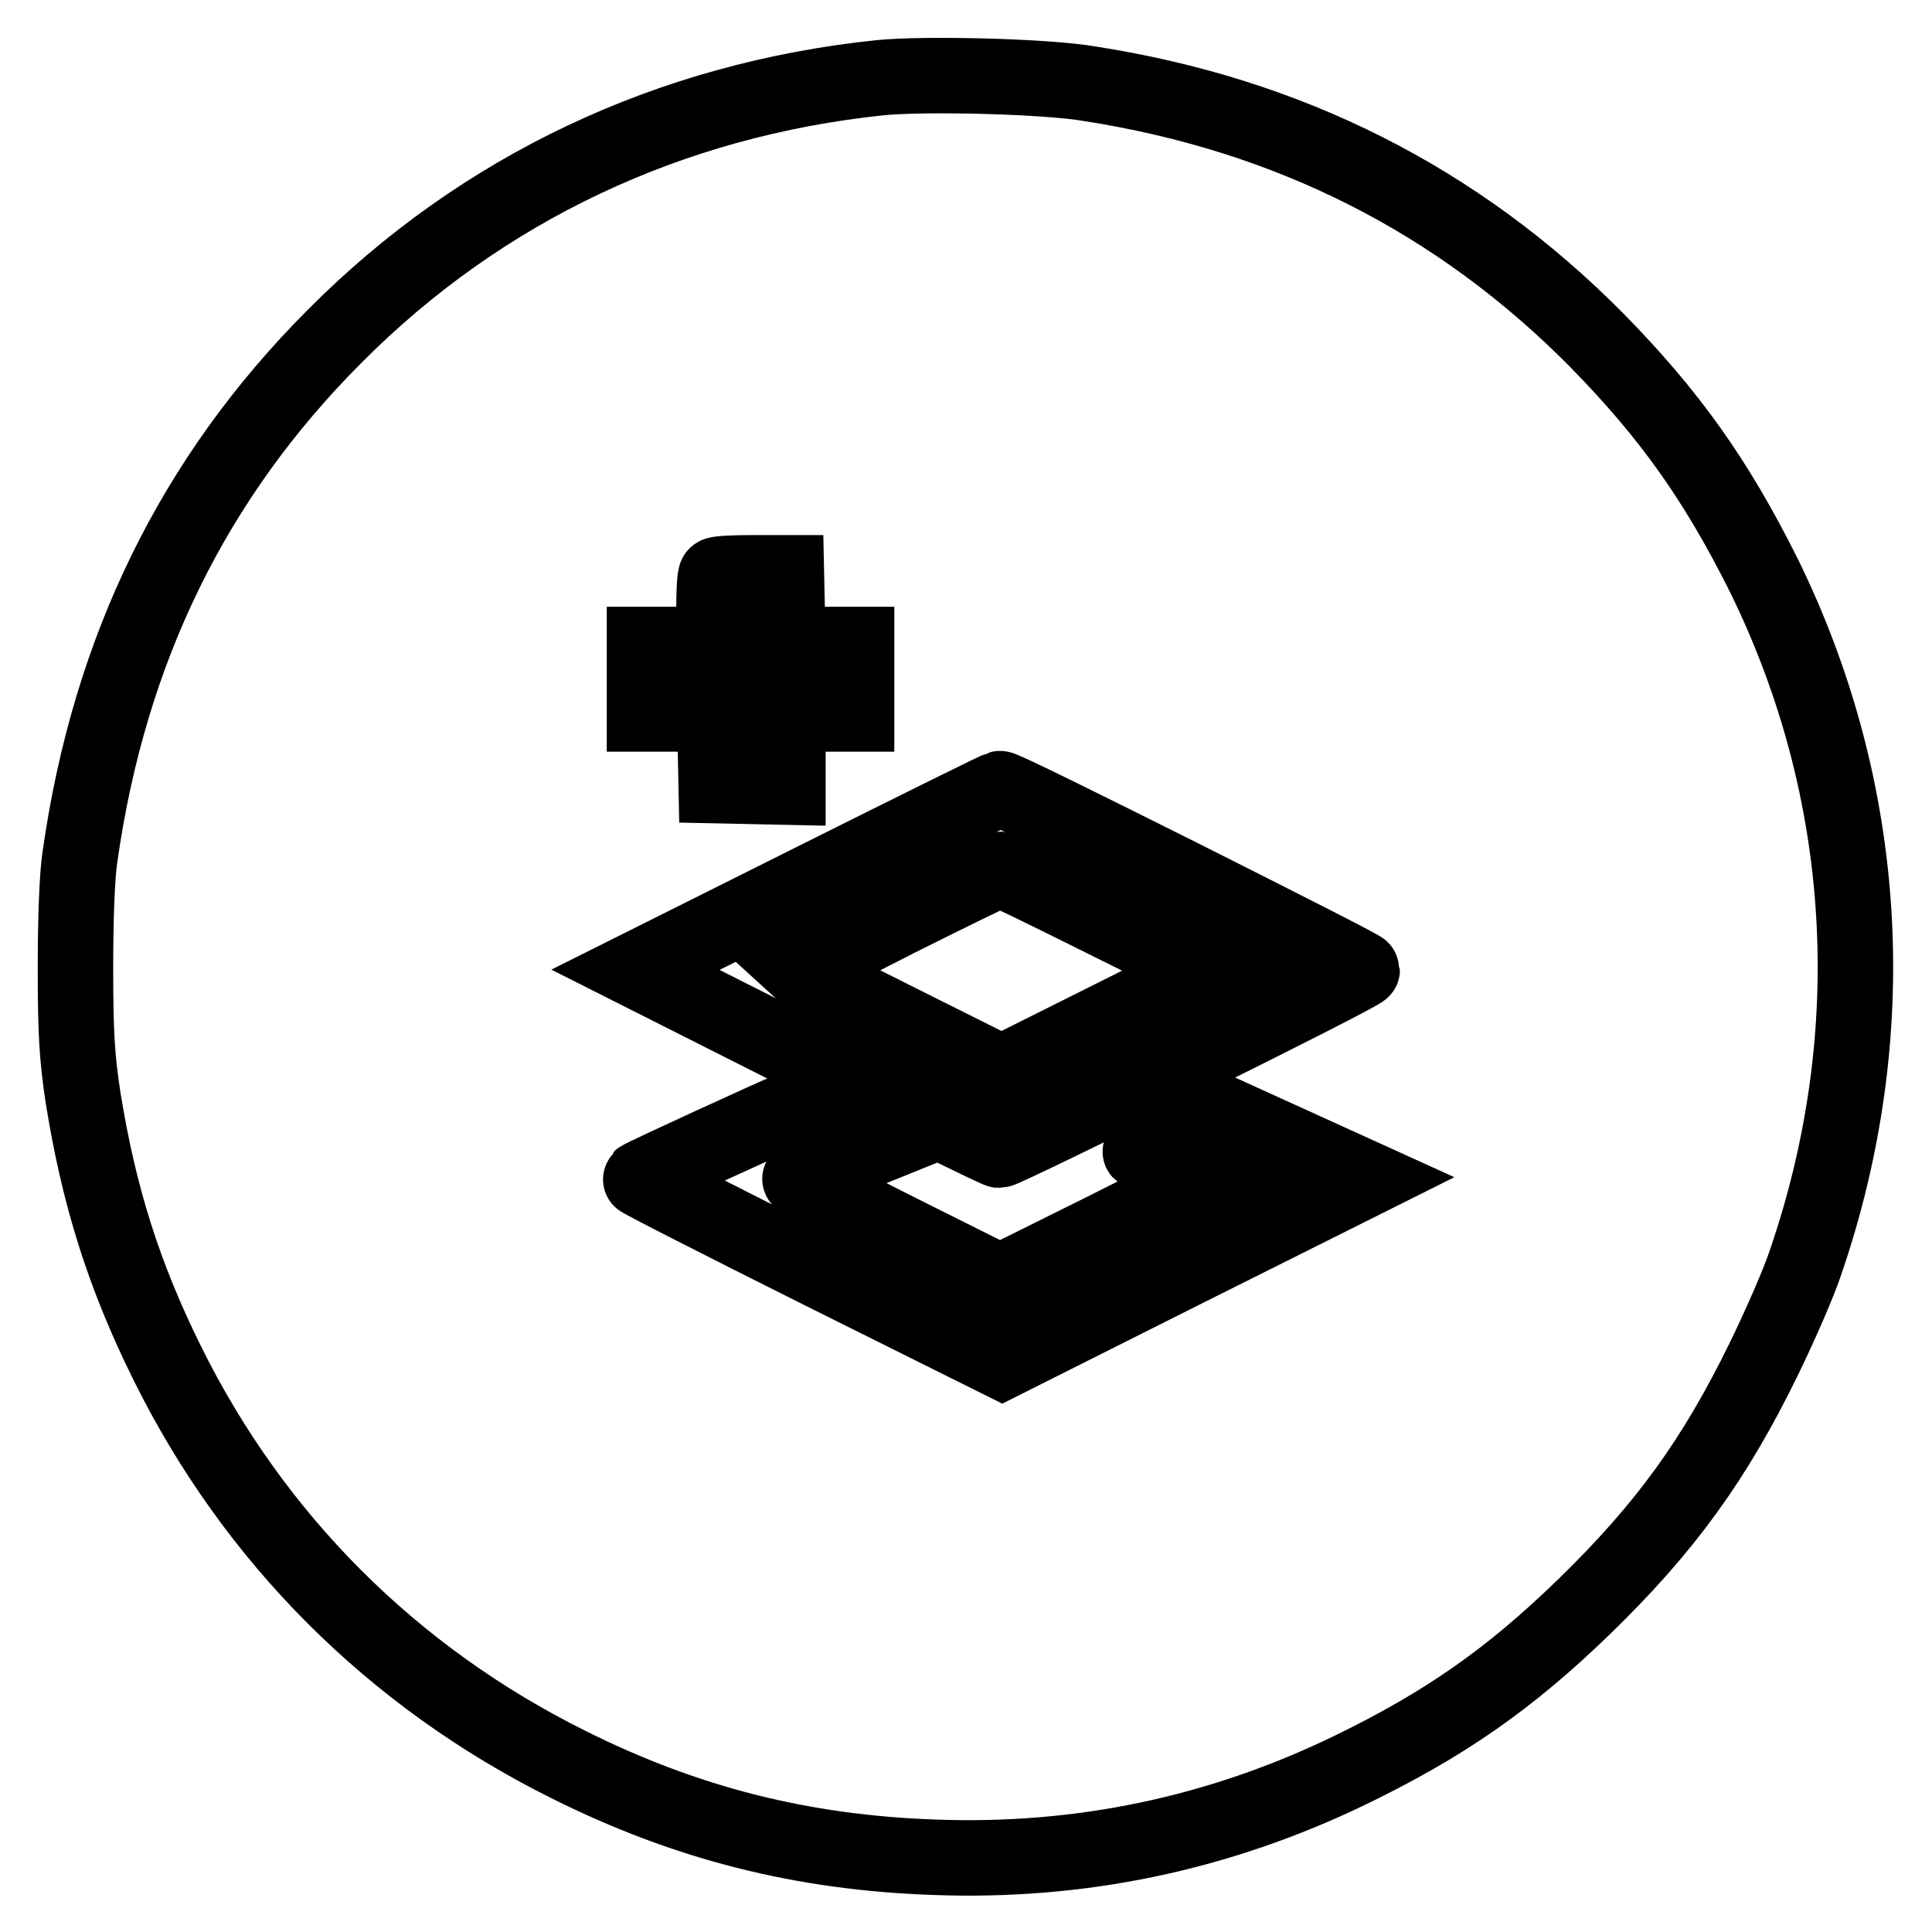 <?xml version="1.0" encoding="utf-8"?>
<!-- Svg Vector Icons : http://www.onlinewebfonts.com/icon -->
<!DOCTYPE svg PUBLIC "-//W3C//DTD SVG 1.1//EN" "http://www.w3.org/Graphics/SVG/1.1/DTD/svg11.dtd">
<svg version="1.1" xmlns="http://www.w3.org/2000/svg" xmlns:xlink="http://www.w3.org/1999/xlink" x="0px" y="0px" viewBox="0 0 256 256" enable-background="new 0 0 256 256" xml:space="preserve">
<g><g><g><path stroke-width="10" fill-opacity="0" stroke="#000000"  d="M116.6,10.3c-27.8,2.9-52.7,14.6-72.2,34.2c-18.7,18.7-29.9,41.5-33.8,69c-0.4,2.5-0.6,8.4-0.6,14.8c0,8.6,0.2,11.8,1,17.1c2.1,13.1,5.4,23.6,11.2,35.3c11.5,23.2,29.8,41.5,53.1,53.1c15.6,7.8,31,11.7,48.6,12.3c19.2,0.7,37.5-3.1,54.9-11.5c12.6-6.1,21.2-12.1,31.1-21.7c10.8-10.5,17.3-19.5,23.8-32.8c2.1-4.3,4.6-10,5.5-12.7c10.5-30.5,8.5-62.7-5.5-91.2c-6.3-12.6-12.4-21.2-22.1-31.1c-18.4-18.6-40.8-29.9-67.2-34C138.7,10.1,122.5,9.7,116.6,10.3z M104.3,80.6v4.8h4.6h4.6v4.6v4.6H109h-4.6v4.8v4.9l-4.7-0.1l-4.8-0.1l-0.1-4.8l-0.1-4.7H90h-4.6v-4.6v-4.6H90h4.6V81c0-2.5,0.1-4.7,0.3-4.8c0.1-0.2,2.4-0.3,4.8-0.3h4.5L104.3,80.6L104.3,80.6z M156.7,116.3c13.1,6.6,23.8,12,23.8,12.2c0,0.5-47.3,23.9-48.1,23.9c-0.3,0-11.3-5.4-24.4-11.9l-23.8-12l24-12c13.2-6.6,24.1-12,24.3-12C132.8,104.4,143.7,109.8,156.7,116.3z M109.5,149.9l5.2,2.6l-4.2,1.7c-2.3,0.9-4.4,1.8-4.5,2c-0.2,0.2,5.7,3.3,13.1,7l13.4,6.7l13.7-6.8l13.7-6.9l-4.3-1.7c-2.4-1-4.4-1.8-4.5-1.9c-0.1-0.1,2.2-1.3,5-2.8l5.2-2.6l9.9,4.5l9.9,4.5l-24.2,12.1l-24.1,12.1l-24.1-12c-13.2-6.6-24-12.1-23.9-12.2c0.3-0.3,18.9-8.8,19.3-8.9C104.2,147.3,106.7,148.5,109.5,149.9z"/><path stroke-width="10" fill-opacity="0" stroke="#000000"  d="M118.9,121.8c-7.3,3.7-13.2,6.8-13.2,6.8c0.1,0.1,6.2,3.2,13.6,6.9l13.4,6.7l13.6-6.8l13.6-6.8l-13.5-6.7c-7.4-3.7-13.6-6.7-13.8-6.7C132.4,115.1,126.3,118.1,118.9,121.8z"/></g></g></g>
</svg>